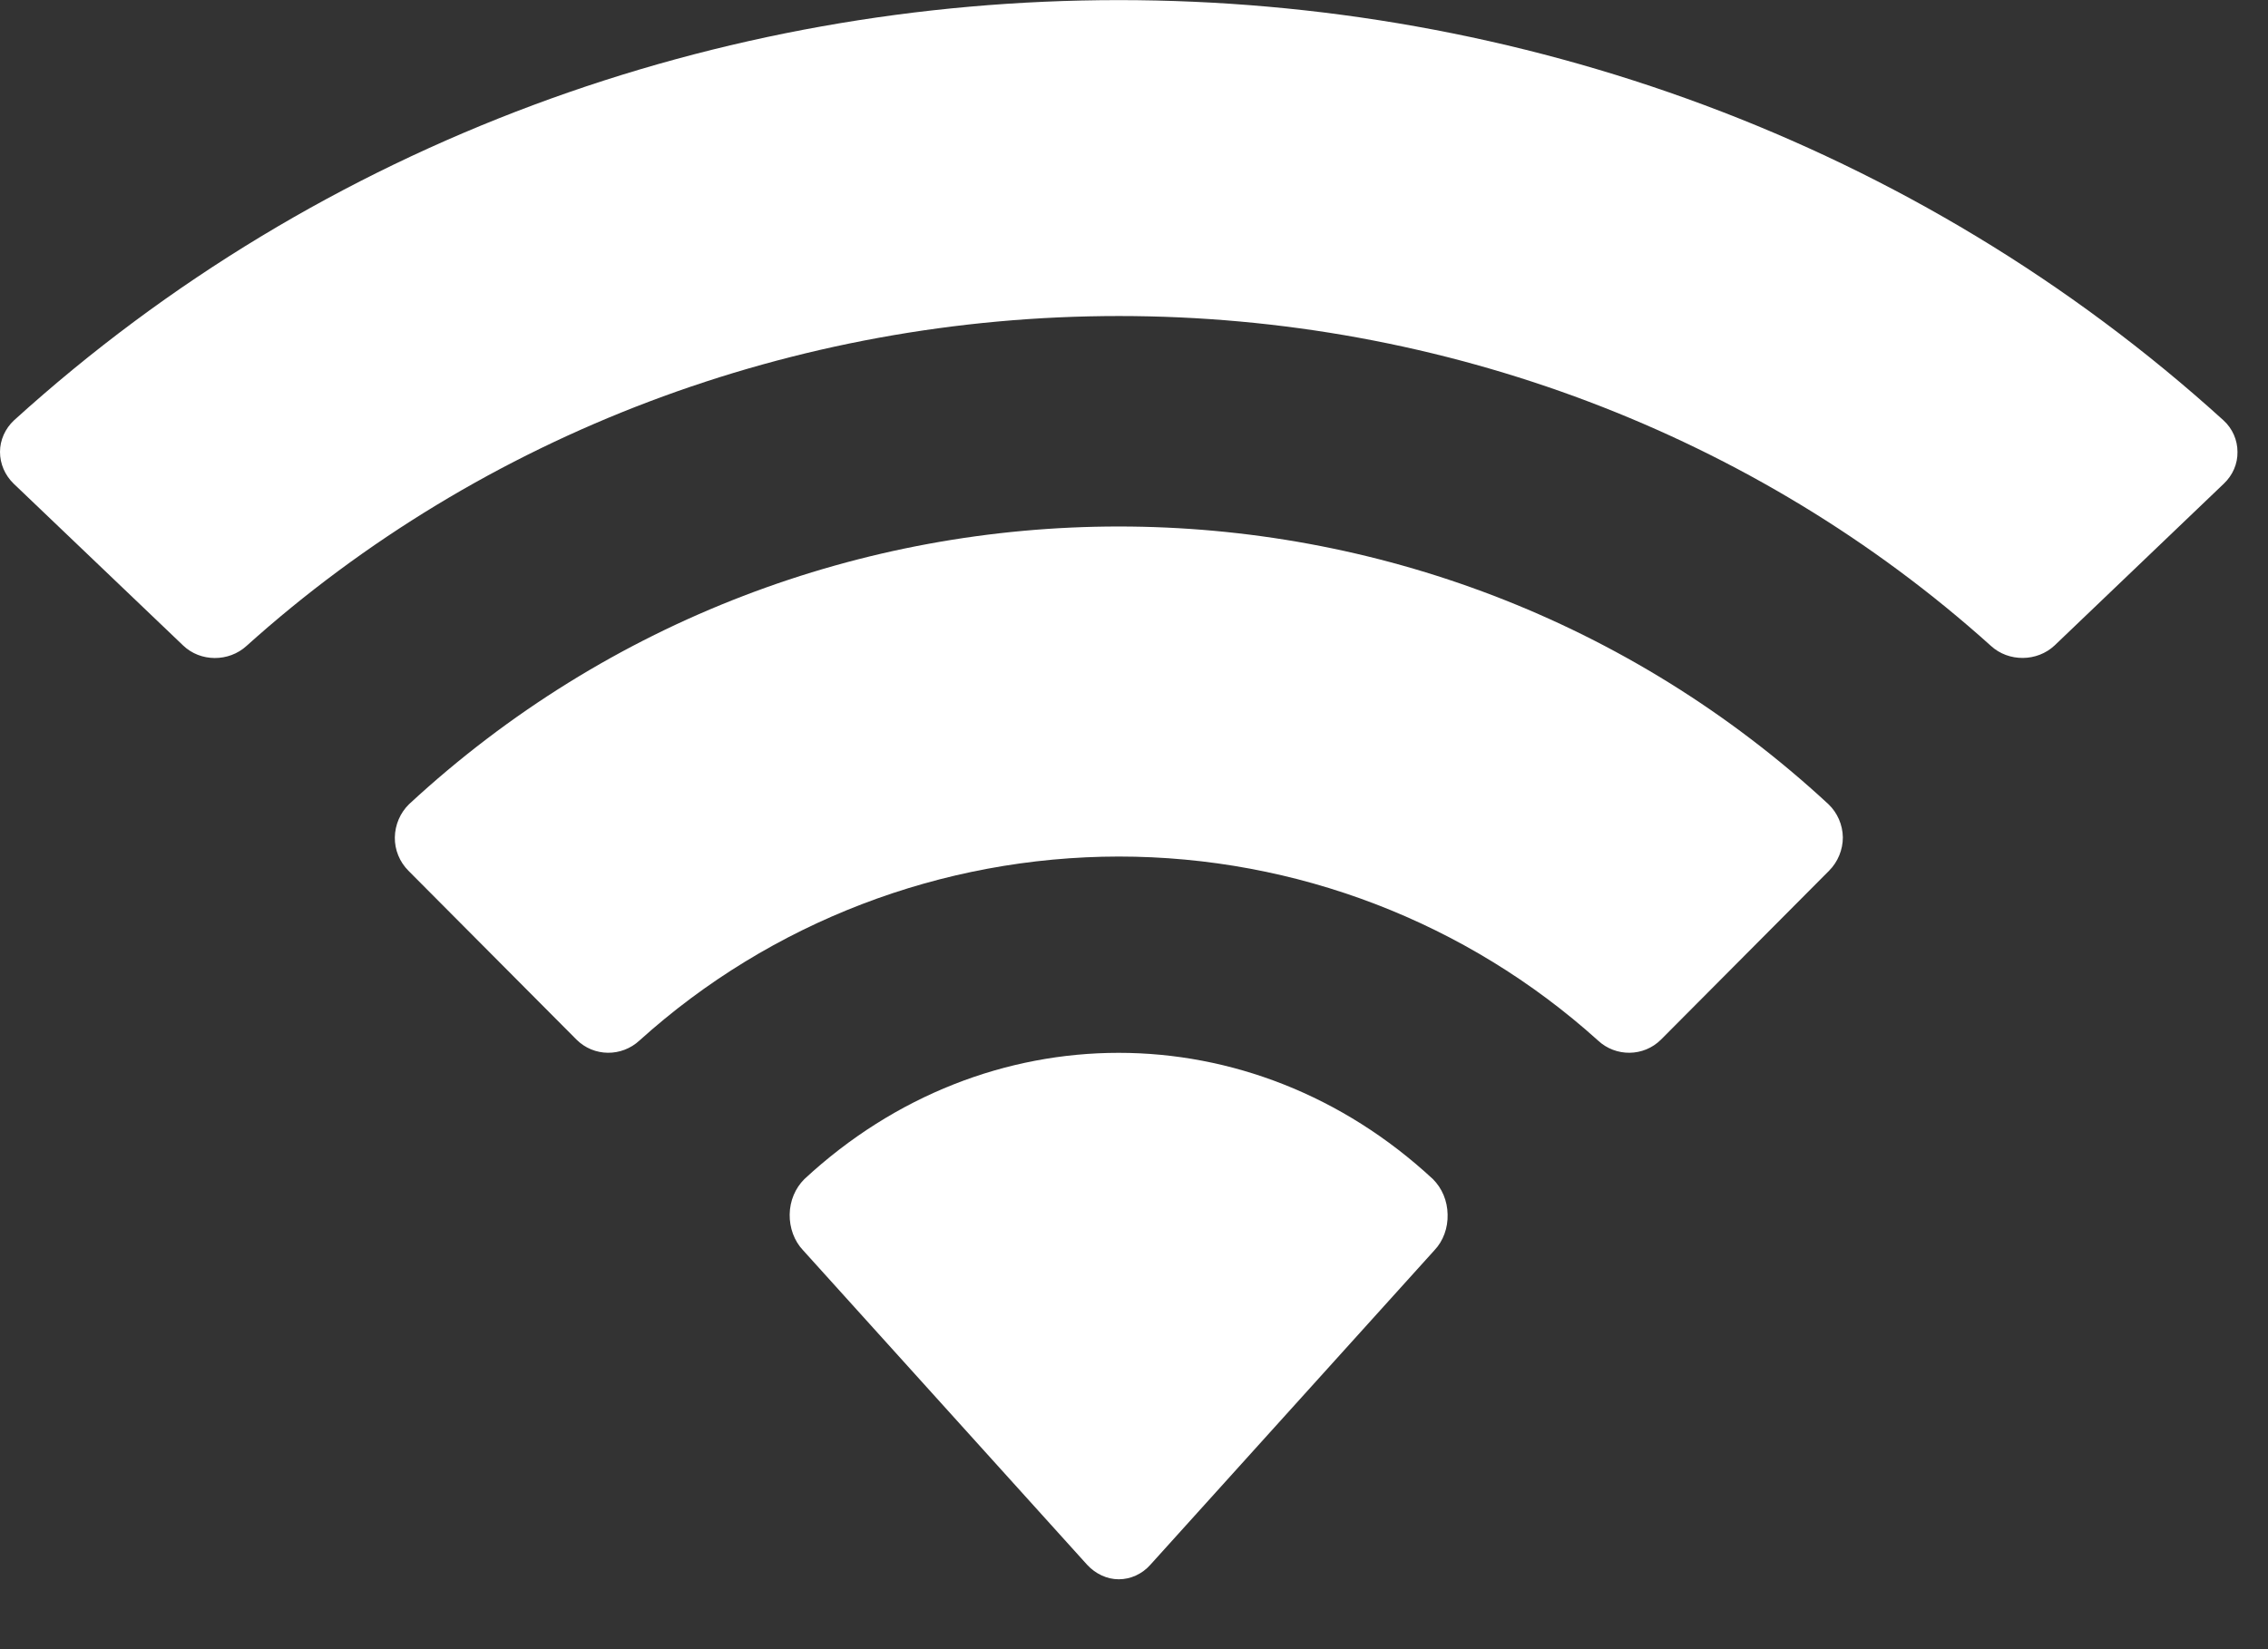 <?xml version="1.0" encoding="utf-8"?>
<svg xmlns="http://www.w3.org/2000/svg" fill="none" height="100%" overflow="visible" preserveAspectRatio="none" style="display: block;" viewBox="0 0 11 8" width="100%">
<rect x="0" y="0" width="11" height="8" fill="#333333" stroke="none"/>
<path d="M3.901 5.72C4.781 4.903 6.07 4.903 6.95 5.72C6.994 5.764 7.02 5.825 7.021 5.891C7.023 5.956 7 6.02 6.957 6.065L5.579 7.591C5.539 7.636 5.483 7.661 5.426 7.661C5.369 7.661 5.314 7.635 5.273 7.591L3.895 6.065C3.852 6.02 3.829 5.956 3.83 5.891C3.831 5.825 3.857 5.764 3.901 5.72ZM1.984 3.901C3.924 2.105 6.928 2.105 8.868 3.901C8.912 3.943 8.937 4.001 8.938 4.062C8.938 4.122 8.914 4.181 8.871 4.224L8.056 5.043C7.972 5.127 7.836 5.128 7.75 5.047C7.113 4.473 6.285 4.155 5.426 4.155C4.567 4.156 3.738 4.473 3.102 5.047C3.015 5.128 2.88 5.127 2.796 5.043L1.981 4.224C1.938 4.181 1.914 4.122 1.915 4.062C1.916 4.001 1.941 3.943 1.984 3.901ZM0.068 2.039C3.064 -0.679 7.789 -0.679 10.784 2.039C10.828 2.079 10.852 2.135 10.852 2.192C10.853 2.25 10.829 2.305 10.786 2.346L9.965 3.131C9.88 3.211 9.742 3.212 9.656 3.133C8.515 2.106 7.001 1.533 5.427 1.533C3.852 1.533 2.338 2.106 1.196 3.133C1.11 3.212 0.972 3.212 0.888 3.131L0.066 2.346C0.024 2.305 -0 2.25 0 2.192C0 2.135 0.025 2.079 0.068 2.039Z" fill="white" id="Wifi"/>
</svg>